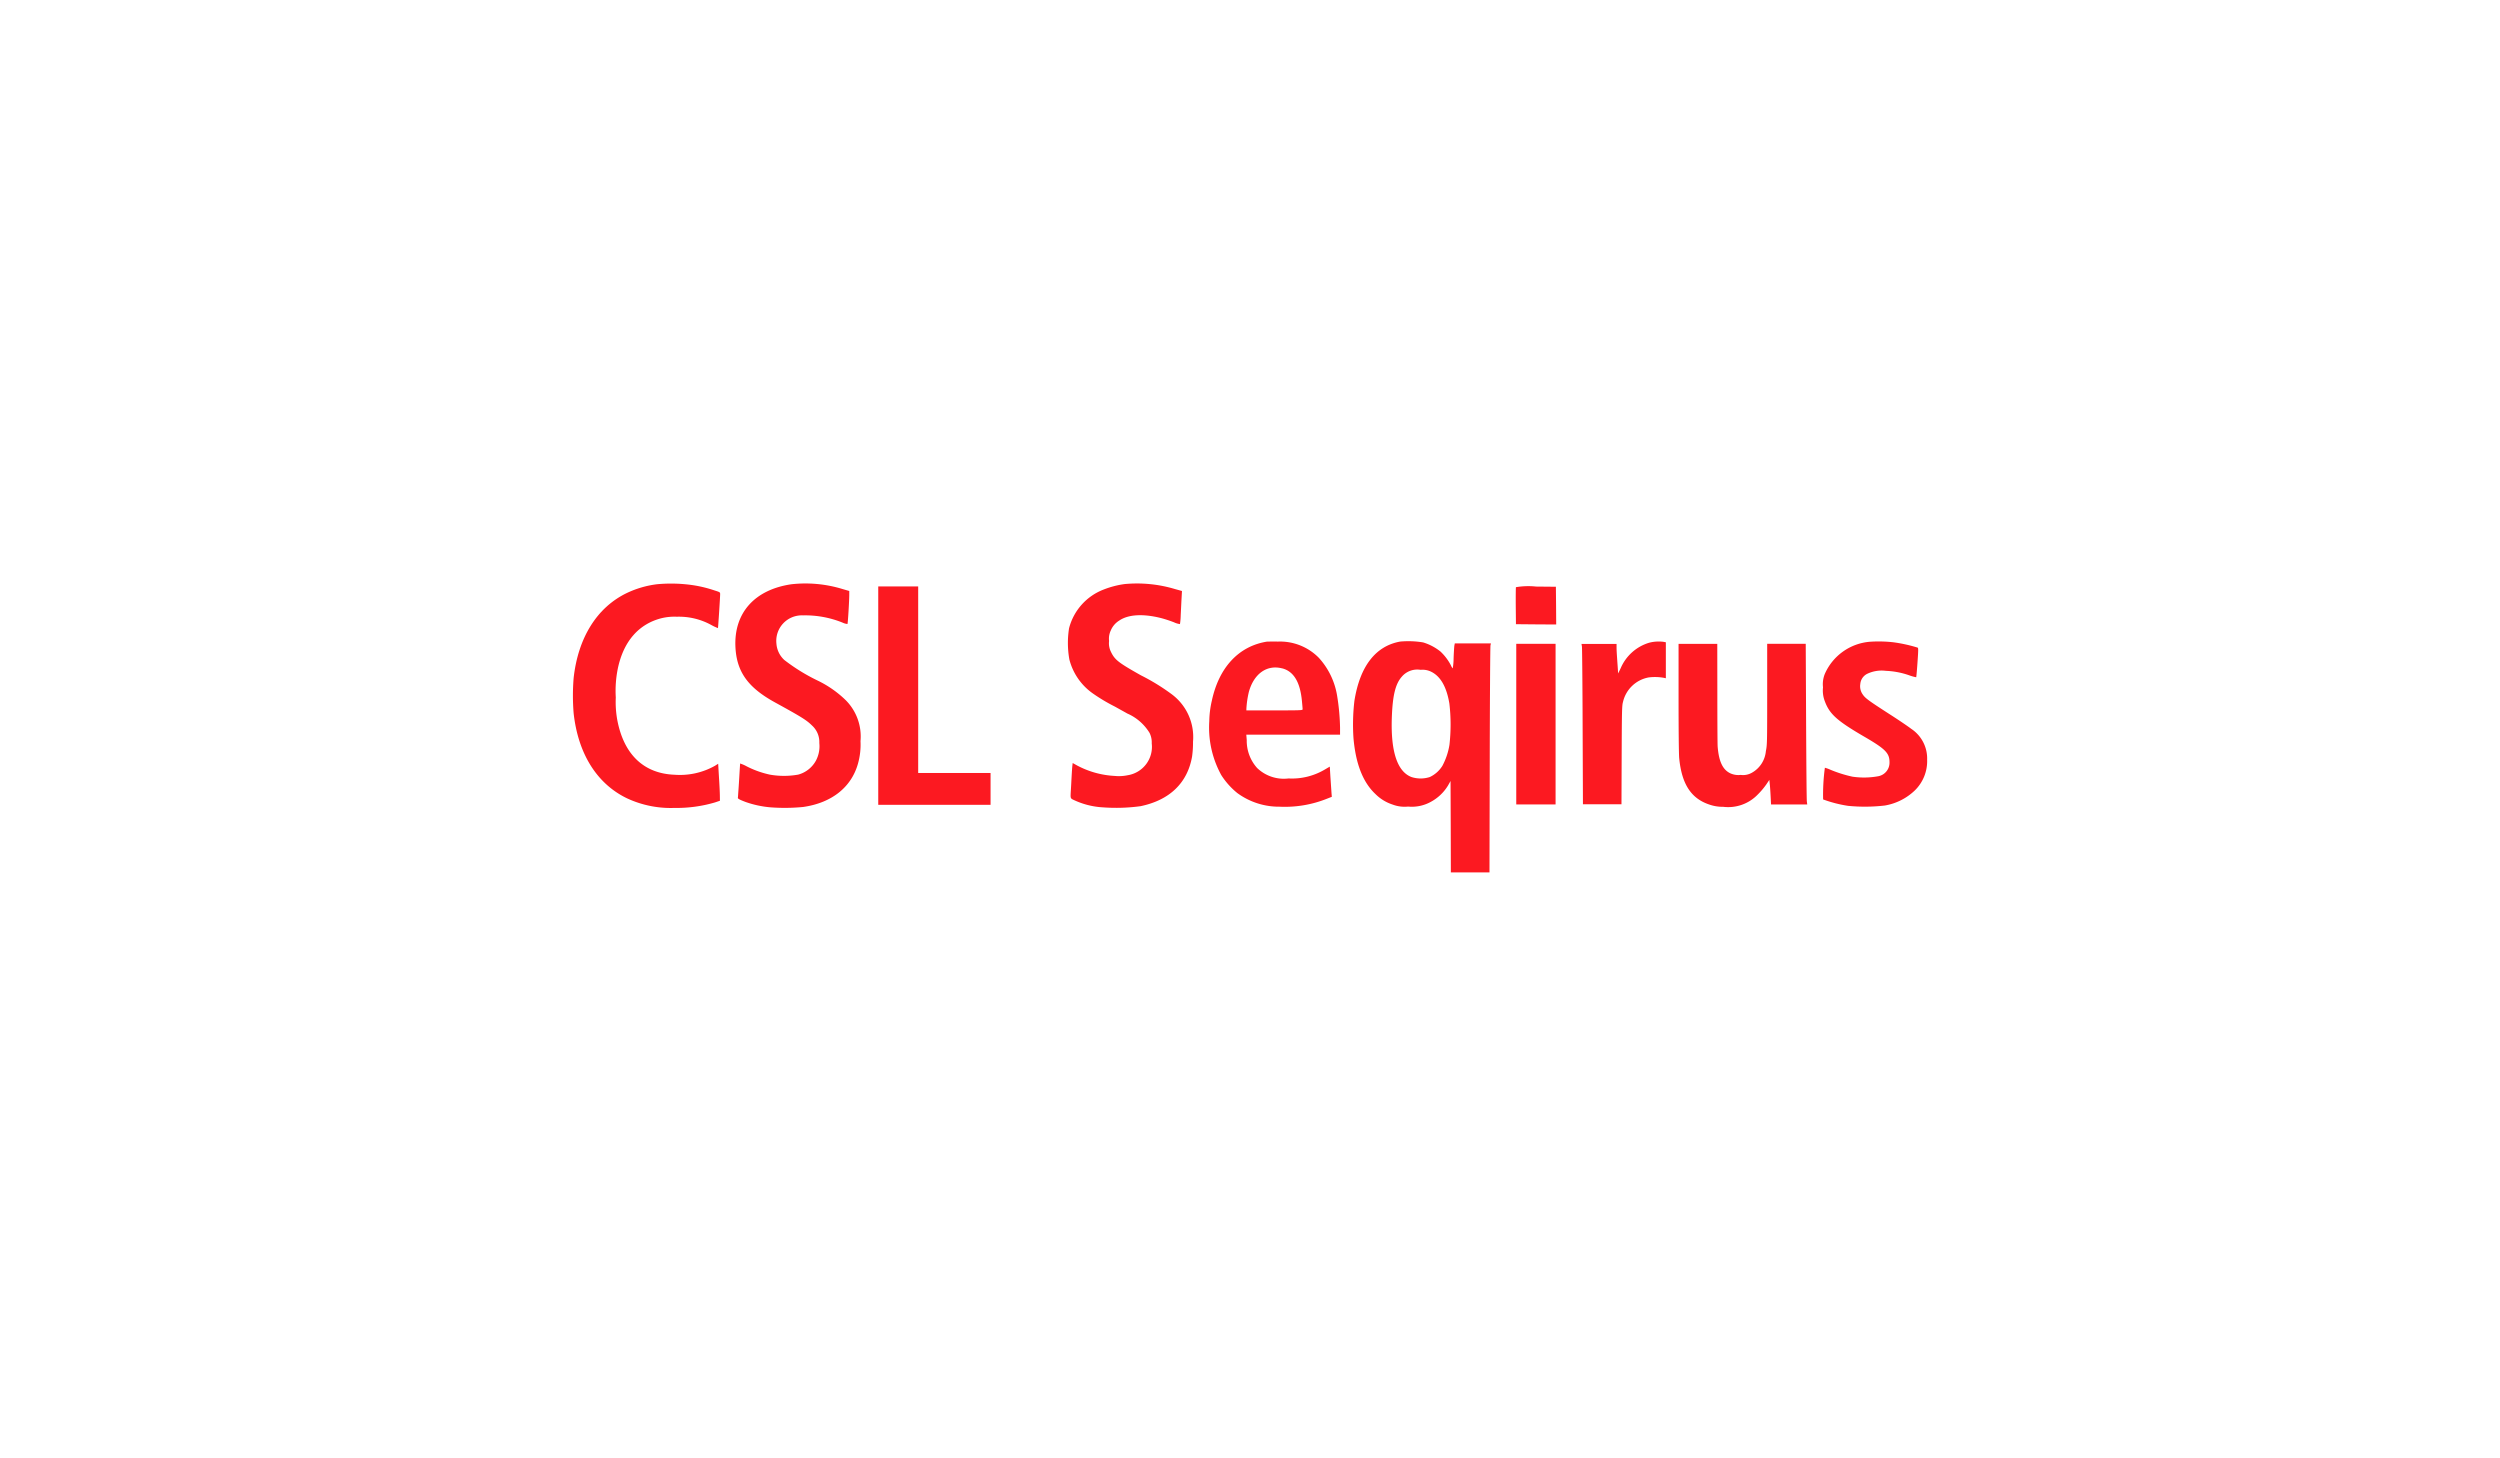 <svg xmlns="http://www.w3.org/2000/svg" xmlns:xlink="http://www.w3.org/1999/xlink" width="240" height="140" viewBox="0 0 240 140">
  <defs>
    <linearGradient id="linear-gradient" x1="-0.098" y1="-0.898" x2="0.5" y2="1" gradientUnits="objectBoundingBox">
      <stop offset="0" stop-color="#17e6ef"/>
      <stop offset="1" stop-color="#0e1162"/>
    </linearGradient>
    <clipPath id="clip-path">
      <rect id="Rettangolo_6440" data-name="Rettangolo 6440" width="240" height="140" transform="translate(40 30)" fill="url(#linear-gradient)"/>
    </clipPath>
  </defs>
  <g id="seqirus" transform="translate(-40 -30)" clip-path="url(#clip-path)">
    <g id="sequirus" transform="translate(94.125 549.974)">
      <path id="Tracciato_4793" data-name="Tracciato 4793" d="M8.939-463.55a9.407,9.407,0,0,0-2.881.839c-2.869,1.378-4.69,4.289-5.115,8.176a20.9,20.9,0,0,0,0,3.354c.425,3.893,2.228,6.781,5.115,8.176a9.911,9.911,0,0,0,4.558.928,13.046,13.046,0,0,0,3.893-.527l.479-.162-.006-.449c0-.246-.036-1.048-.084-1.773l-.078-1.33-.305.192a6.85,6.85,0,0,1-3.887.863c-2.959-.114-4.882-1.959-5.5-5.289a9.638,9.638,0,0,1-.138-2.126,10.729,10.729,0,0,1,.2-2.8c.551-2.606,2.019-4.277,4.229-4.822a5.276,5.276,0,0,1,1.432-.132,6.446,6.446,0,0,1,3.348.815,4.276,4.276,0,0,0,.6.276c.018-.018.21-2.971.21-3.258,0-.186-.012-.192-.581-.371a12.112,12.112,0,0,0-2.031-.491A14.43,14.43,0,0,0,8.939-463.55Z" transform="translate(0 -0.336)" fill="#fc1921"/>
      <path id="Tracciato_4794" data-name="Tracciato 4794" d="M266.576-463.885c-3.51.515-5.5,2.731-5.373,5.96.1,2.42,1.18,3.947,3.816,5.391,2.522,1.384,3.013,1.689,3.54,2.21a2.137,2.137,0,0,1,.7,1.677,2.959,2.959,0,0,1-.329,1.7,2.757,2.757,0,0,1-1.7,1.336,7.771,7.771,0,0,1-2.7.006,9.084,9.084,0,0,1-2.228-.791,3.572,3.572,0,0,0-.647-.282c0,.024-.03.461-.06.97s-.072,1.222-.1,1.587-.042.689-.054.725c-.024.09.144.186.743.413a9.592,9.592,0,0,0,2.336.509,18.026,18.026,0,0,0,3.181-.03c2.737-.389,4.636-1.887,5.271-4.169a6.7,6.7,0,0,0,.24-2.15,4.93,4.93,0,0,0-1.438-3.953,10.256,10.256,0,0,0-2.725-1.887,17.927,17.927,0,0,1-3.151-1.953,2.351,2.351,0,0,1-.755-1.545,2.452,2.452,0,0,1,2.552-2.737,9.557,9.557,0,0,1,3.78.689,1.387,1.387,0,0,0,.485.138c.042-.042.174-2.258.174-2.833v-.335l-.641-.186A12.154,12.154,0,0,0,266.576-463.885Z" transform="translate(-244.729)" fill="#fc1921"/>
      <path id="Tracciato_4795" data-name="Tracciato 4795" d="M800.876-463.862a8.721,8.721,0,0,0-1.995.521,5.437,5.437,0,0,0-3.33,3.72,9.024,9.024,0,0,0,.03,3,5.708,5.708,0,0,0,2.228,3.241,17.015,17.015,0,0,0,2.156,1.288c.479.27,1.006.557,1.168.653a4.7,4.7,0,0,1,2.144,1.863,2.027,2.027,0,0,1,.21,1.006,2.76,2.76,0,0,1-2.318,3.061,4.075,4.075,0,0,1-1.228.066,8.613,8.613,0,0,1-3.612-1l-.431-.24-.03.258c-.018.138-.048.6-.072,1.03s-.054,1.06-.078,1.408c-.036.6-.03.635.1.761a7.514,7.514,0,0,0,2.995.8,17.2,17.2,0,0,0,3.606-.114c2.785-.581,4.5-2.228,4.942-4.768a9.924,9.924,0,0,0,.09-1.426,5.111,5.111,0,0,0-2.061-4.564,19.843,19.843,0,0,0-2.935-1.8c-2.2-1.24-2.522-1.492-2.9-2.294a1.828,1.828,0,0,1-.162-1.006,1.828,1.828,0,0,1,.162-1.006,2.032,2.032,0,0,1,.809-.952c.869-.6,2.312-.677,4.049-.234a12.132,12.132,0,0,1,1.216.4,1.771,1.771,0,0,0,.569.168,6.222,6.222,0,0,0,.072-.857c.024-.443.054-1.15.078-1.563l.042-.755-.689-.192A12.7,12.7,0,0,0,800.876-463.862Z" transform="translate(-747.046 -0.041)" fill="#fc1921"/>
      <path id="Tracciato_4796" data-name="Tracciato 4796" d="M491-448.518v10.482h10.782v-3.055h-6.948V-459H491Z" transform="translate(-460.813 -4.676)" fill="#fc1921"/>
      <path id="Tracciato_4797" data-name="Tracciato 4797" d="M1514.183-458.806c-.018.048-.024.863-.018,1.815l.018,1.737,1.935.018,1.929.012-.012-1.809-.018-1.815-1.9-.018A7.114,7.114,0,0,0,1514.183-458.806Z" transform="translate(-1422.777 -4.798)" fill="#fc1921"/>
      <path id="Tracciato_4798" data-name="Tracciato 4798" d="M1027.708-370.6c-2.7.442-4.588,2.48-5.271,5.666a9.3,9.3,0,0,0-.246,1.978,9.469,9.469,0,0,0,1.15,5.164,7.23,7.23,0,0,0,1.534,1.721,6.766,6.766,0,0,0,4.061,1.315,10.876,10.876,0,0,0,4.564-.771l.455-.179-.018-.221c-.012-.12-.054-.765-.1-1.44s-.072-1.231-.078-1.237l-.479.281a6.185,6.185,0,0,1-3.48.855,3.692,3.692,0,0,1-3.013-1,3.909,3.909,0,0,1-1-2.684l-.042-.52h9v-.675a21.159,21.159,0,0,0-.275-3.018,7.086,7.086,0,0,0-1.755-3.676,5.218,5.218,0,0,0-3.929-1.566C1028.295-370.615,1027.81-370.608,1027.708-370.6Zm1.485,2.564c1.1.287,1.725,1.315,1.893,3.144.036.377.066.729.066.783,0,.1-.168.108-2.7.108h-2.7v-.138a9.219,9.219,0,0,1,.24-1.644C1026.48-367.53,1027.726-368.415,1029.193-368.032Z" transform="translate(-960.225 -87.775)" fill="#fc1921"/>
      <path id="Tracciato_4799" data-name="Tracciato 4799" d="M1257.728-370.578c-2.372.425-3.875,2.378-4.4,5.7a19.651,19.651,0,0,0-.09,3.546c.21,2.468.9,4.247,2.091,5.373a4.136,4.136,0,0,0,1.671,1.03,3.241,3.241,0,0,0,1.485.192,3.762,3.762,0,0,0,2.216-.473,4.326,4.326,0,0,0,1.623-1.563l.234-.419.018,4.391.012,4.385h3.708l.024-10.794c.012-5.942.048-10.89.072-11l.042-.192h-3.468l-.042.222c-.018.126-.054.665-.072,1.2a5.786,5.786,0,0,1-.084.976,1,1,0,0,1-.174-.288,4.906,4.906,0,0,0-1.006-1.33,4.915,4.915,0,0,0-1.665-.875A8.707,8.707,0,0,0,1257.728-370.578Zm2.977,2.9c.9.443,1.48,1.462,1.743,3.067a17.4,17.4,0,0,1,.006,3.947,6.483,6.483,0,0,1-.677,2.013,2.838,2.838,0,0,1-1.21,1.078,2.853,2.853,0,0,1-1.761,0c-1.354-.521-1.989-2.426-1.887-5.637.072-2.2.347-3.312.976-4.013a1.945,1.945,0,0,1,1.791-.641A1.862,1.862,0,0,1,1260.705-367.679Z" transform="translate(-1177.431 -87.806)" fill="#fc1921"/>
      <path id="Tracciato_4800" data-name="Tracciato 4800" d="M1626.281-370.823a4.328,4.328,0,0,0-2.713,2.428l-.252.519-.036-.567c-.1-1.42-.114-1.658-.114-1.956v-.31H1619.8l.042.25c.018.143.054,3.6.066,7.694l.03,7.444h3.7l.018-4.73c.018-4.306.03-4.754.126-5.082a3.1,3.1,0,0,1,2.462-2.362,4.815,4.815,0,0,1,1.491.042l.162.036v-3.454l-.222-.042A3.622,3.622,0,0,0,1626.281-370.823Z" transform="translate(-1522.101 -87.445)" fill="#fc1921"/>
      <path id="Tracciato_4801" data-name="Tracciato 4801" d="M2011.771-370.822a5.184,5.184,0,0,0-4.325,3.1,2.635,2.635,0,0,0-.168,1.279,2.825,2.825,0,0,0,.174,1.333c.455,1.237,1.18,1.883,3.81,3.413,2.012,1.171,2.4,1.566,2.4,2.439a1.323,1.323,0,0,1-1.048,1.339,7.556,7.556,0,0,1-2.516.048,12.269,12.269,0,0,1-2.09-.657,3.465,3.465,0,0,0-.551-.2,19.487,19.487,0,0,0-.168,3.042,12.193,12.193,0,0,0,2.39.616,16.47,16.47,0,0,0,3.528-.03,5.489,5.489,0,0,0,2.881-1.446,3.927,3.927,0,0,0,1.186-2.959,3.412,3.412,0,0,0-1.528-2.959c-.276-.215-1.234-.867-2.132-1.44-1.965-1.267-2.282-1.5-2.522-1.859a1.352,1.352,0,0,1-.234-1,1.2,1.2,0,0,1,.659-.98,3.217,3.217,0,0,1,1.8-.287,7.688,7.688,0,0,1,2.258.436,3.866,3.866,0,0,0,.647.179c.018-.012.072-.646.126-1.411.084-1.213.09-1.387.012-1.434a14.48,14.48,0,0,0-2.294-.508A12.473,12.473,0,0,0,2011.771-370.822Z" transform="translate(-1886.394 -87.543)" fill="#fc1921"/>
      <path id="Tracciato_4802" data-name="Tracciato 4802" d="M1515-359.29v7.71h3.774V-367H1515Z" transform="translate(-1423.564 -91.168)" fill="#fc1921"/>
      <path id="Tracciato_4803" data-name="Tracciato 4803" d="M1776-361.848c0,3.114.024,5.421.06,5.816.24,2.486,1.132,3.873,2.881,4.459a3.852,3.852,0,0,0,1.342.221,3.938,3.938,0,0,0,3.318-1.177,7.254,7.254,0,0,0,.815-.962l.3-.448.036.359c.024.2.06.729.084,1.177l.042.825h3.474l-.036-.281c-.024-.161-.054-3.628-.072-7.716l-.036-7.423h-3.7v4.847c0,4.662-.006,4.871-.126,5.451a2.645,2.645,0,0,1-1.359,2.086,1.707,1.707,0,0,1-1.06.2,1.87,1.87,0,0,1-.97-.143c-.743-.335-1.126-1.136-1.24-2.576-.018-.215-.03-2.522-.03-5.128l-.006-4.734H1776Z" transform="translate(-1668.983 -91.168)" fill="#fc1921"/>
    </g>
  </g>
</svg>
